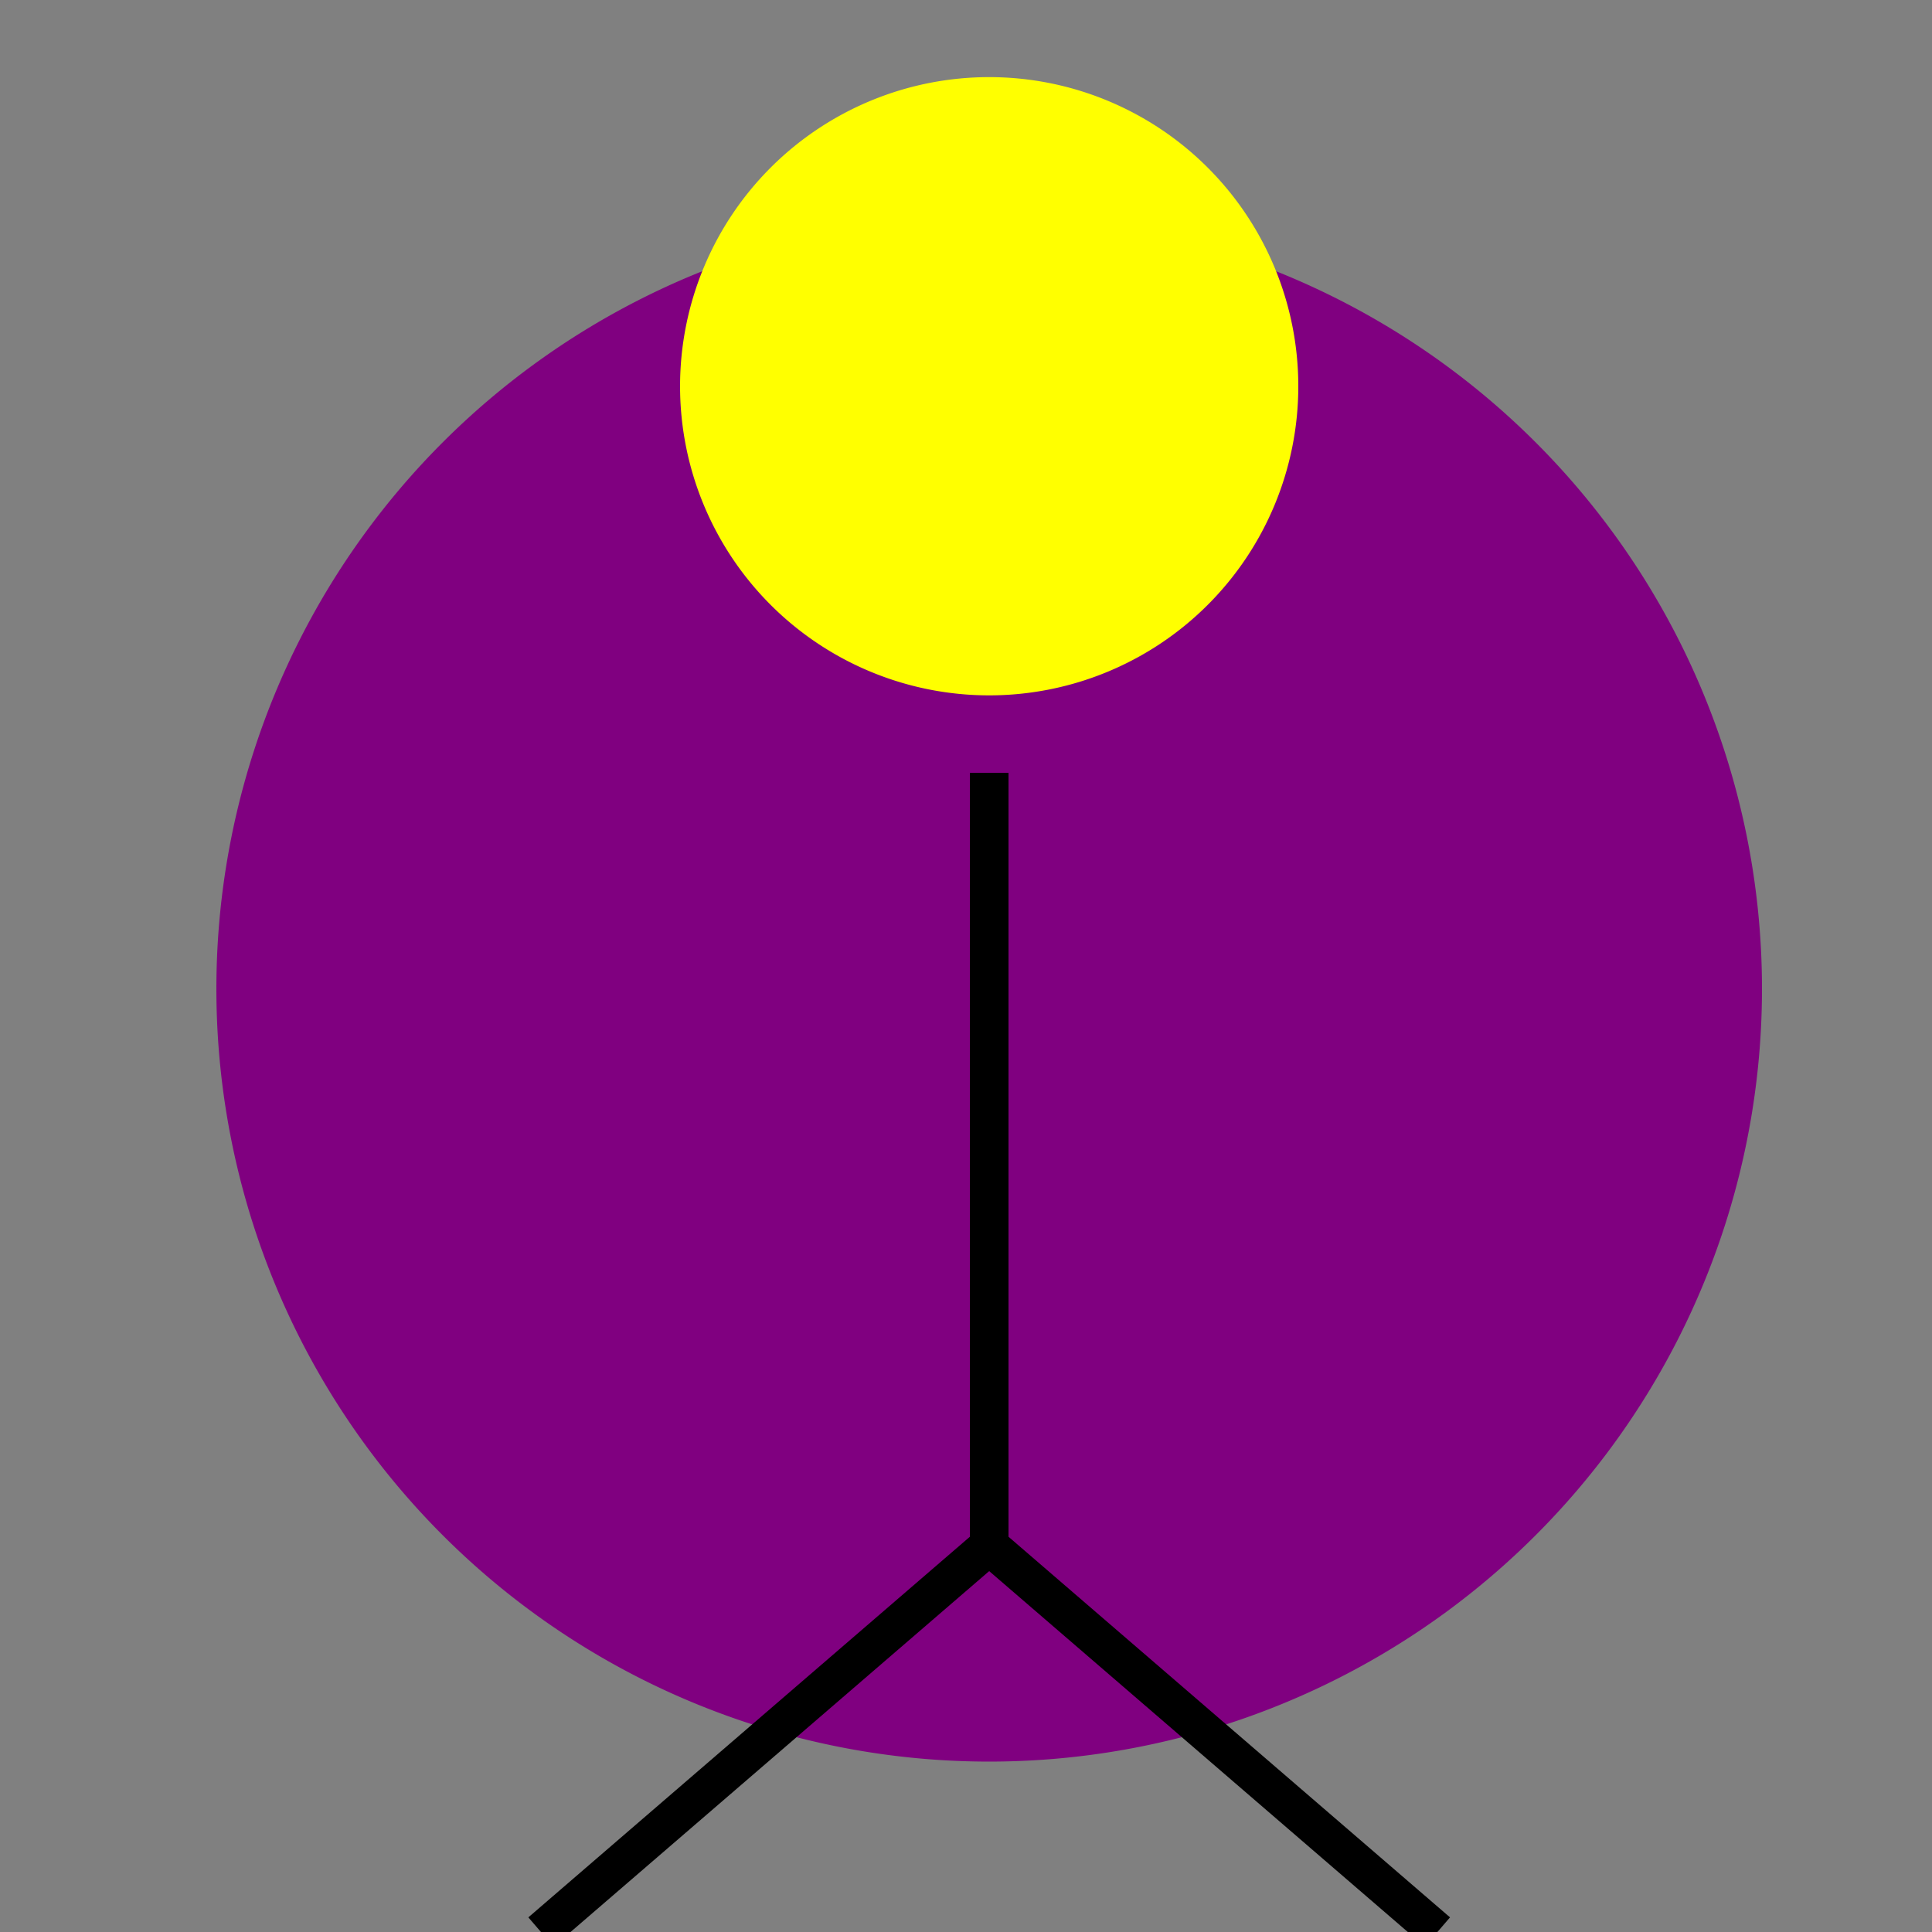 <!--

Generated by DrawGPT.
Free, open source, AI generated images in SVG, PNG, and HTML Canvas format.
https://drawgpt.ai

Created: 2023-12-27T08:32:51.734Z
Link: https://drawgpt.ai/prompt/143501/

-->
<svg xmlns="http://www.w3.org/2000/svg" xmlns:xlink="http://www.w3.org/1999/xlink" width="500" height="500"><rect width="100%" height="100%" fill="#808080" stroke="none"/><defs/><g><path fill="purple" stroke="none" paint-order="stroke fill markers" d=" M 456 256 A 200 200 0 1 1 456 255.8"/><path fill="yellow" stroke="none" paint-order="stroke fill markers" d=" M 336 100 A 80 80 0 1 1 336 99.92"/><path fill="none" stroke="black" paint-order="fill stroke markers" d=" M 256 200 L 256 400" stroke-miterlimit="10" stroke-width="10" stroke-dasharray=""/><path fill="none" stroke="black" paint-order="fill stroke markers" d=" M 256 400 L 140 500" stroke-miterlimit="10" stroke-width="10" stroke-dasharray=""/><path fill="none" stroke="black" paint-order="fill stroke markers" d=" M 256 400 L 372 500" stroke-miterlimit="10" stroke-width="10" stroke-dasharray=""/></g></svg>